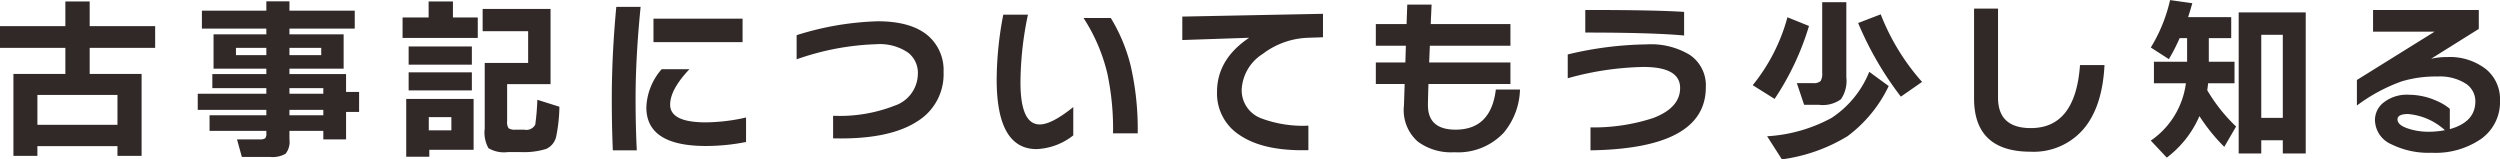 <svg xmlns="http://www.w3.org/2000/svg" width="287.876" height="18.34" viewBox="0 0 287.876 18.34">
  <defs>
    <style>
      .cls-1 {
        fill: #312928;
        fill-rule: evenodd;
      }
    </style>
  </defs>
  <path id="read_link.svg" class="cls-1" d="M573.368,4398.45h-5.98v-3h7.54v-2.5h-7.54v-2.84h-2.8v2.84h-7.54v2.5h7.54v3h-5.98v9.44h2.76v-1.12h9.22v1.12h2.78v-9.44Zm-12,5.86v-3.44h9.22v3.44h-9.22Zm37.044-3.78h-1.5v-2.06h-6.52v-0.62h6.24v-3.96h-6.24v-0.66h7.52v-2.06h-7.52v-1.08h-2.66v1.08h-7.42v2.06h7.42v0.66h-6.08v3.96h6.08v0.62h-6.22v1.62h6.22v0.64h-7.9v1.86h7.9v0.62h-6.54v1.8h6.54v0.26a0.845,0.845,0,0,1-.14.6,1.156,1.156,0,0,1-.66.12h-2.58l0.56,2.02h3.24a2.98,2.98,0,0,0,1.8-.37,2.2,2.2,0,0,0,.44-1.65v-0.98h3.9v0.98h2.62v-3.16h1.5v-2.3Zm-8.02-4.24v-0.84h3.66v0.84h-3.66Zm0,4.44v-0.64h3.9v0.64h-3.9Zm-6.16-4.44v-0.84h3.5v0.84h-3.5Zm6.16,6.92v-0.62h3.9v0.62h-3.9Zm28.546-1.78a27.99,27.99,0,0,1-.24,2.86,1.157,1.157,0,0,1-1.28.58h-0.96a1.339,1.339,0,0,1-.83-0.16,1.253,1.253,0,0,1-.17-0.82v-4.26h5v-8.66h-7.82v2.56h5.24v3.66h-5v7.56a3.691,3.691,0,0,0,.43,2.25,3.5,3.5,0,0,0,2.25.45h1.4a8.663,8.663,0,0,0,2.99-.36,2.039,2.039,0,0,0,1.17-1.48,18.439,18.439,0,0,0,.36-3.38Zm-6.86-9.48h-2.86v-1.84h-2.8v1.84h-3v2.36h8.66v-2.36Zm-0.68,3.34h-7.28v2.1h7.28v-2.1Zm0,2.98h-7.28v2.08h7.28v-2.08Zm0.2,3.06h-7.76v6.66h2.66v-0.8h5.1v-5.86Zm-5.16,3.62v-1.52h2.6v1.52h-2.6Zm36.132-12.86H632.31v2.7h10.26v-2.7Zm0.4,11.38a21.644,21.644,0,0,1-4.62.56q-4.121,0-4.12-2.04,0-1.74,2.22-4.08h-3.2a7.041,7.041,0,0,0-1.76,4.4q0,4.44,6.86,4.44a23.65,23.65,0,0,0,4.62-.46v-2.82Zm-14.94-12.74q-0.52,5.52-.52,10.6,0,3.165.12,5.92h2.76c-0.094-1.87-.14-3.85-0.14-5.96q0-4.74.58-10.56h-2.8Zm35.944,3.36q-1.941-1.695-5.84-1.7a33.986,33.986,0,0,0-9.34,1.6v2.78a30.312,30.312,0,0,1,9.2-1.74,5.778,5.778,0,0,1,3.62.96,2.939,2.939,0,0,1,1.14,2.46,3.911,3.911,0,0,1-2.68,3.66,17.333,17.333,0,0,1-7.08,1.16v2.6c4.306,0.11,7.54-.55,9.7-1.96a6.343,6.343,0,0,0,3.02-5.66,5.233,5.233,0,0,0-1.74-4.16h0Zm23.276,3.38a19.513,19.513,0,0,0-2.28-5.46h-3.14a20.369,20.369,0,0,1,2.74,6.38,30.665,30.665,0,0,1,.66,6.9h2.84a32.619,32.619,0,0,0-.82-7.82h0Zm-6.6,4.8c-1.654,1.33-2.94,2-3.86,2q-2.22,0-2.22-4.84a38.383,38.383,0,0,1,.86-7.8h-2.84a39.951,39.951,0,0,0-.76,7.48q0,7.995,4.6,8a7.326,7.326,0,0,0,4.22-1.58v-3.26Zm28.754-10.74-16.2.32v2.7l7.7-.26q-3.7,2.475-3.7,6.24a5.679,5.679,0,0,0,2.66,5c1.84,1.23,4.46,1.79,7.86,1.7v-2.82a13.657,13.657,0,0,1-5.42-.84,3.446,3.446,0,0,1-2.26-3.36,5.16,5.16,0,0,1,2.42-4.06,9.1,9.1,0,0,1,5.2-1.86l1.74-.06v-2.7Zm19.906,8.72q-0.561,4.62-4.64,4.62c-2.107,0-3.167-.93-3.18-2.78,0-.4.02-1.23,0.06-2.48h9.44v-2.48h-9.36l0.08-1.92h9.28v-2.5h-9.18l0.1-2.24h-2.8l-0.08,2.24h-3.54v2.5h3.46l-0.06,1.92h-3.4v2.48h3.32q-0.06,1.815-.08,2.46a4.82,4.82,0,0,0,1.6,4.18,6.453,6.453,0,0,0,4.2,1.22,7.192,7.192,0,0,0,5.68-2.24,8.087,8.087,0,0,0,1.88-4.98h-2.78Zm21.678-8.94q-3.42-.225-11.38-0.22v2.6q7.76,0,11.38.34v-2.72Zm0.64,4.94a8.641,8.641,0,0,0-4.94-1.2,40.768,40.768,0,0,0-9.1,1.16v2.74a34.478,34.478,0,0,1,8.72-1.3q4.219,0,4.22,2.42,0,2.28-3.1,3.46a22.032,22.032,0,0,1-7.22,1.08v2.64q13.28-.195,13.28-7.26a4.226,4.226,0,0,0-1.86-3.74h0Zm22-4.66-2.6,1a37.953,37.953,0,0,0,4.92,8.48l2.44-1.7a25.781,25.781,0,0,1-4.76-7.78h0Zm-3.96-1.4h-2.78v8.16a1.558,1.558,0,0,1-.19.93,1.2,1.2,0,0,1-.89.23h-1.84l0.84,2.5h1.72a3.569,3.569,0,0,0,2.52-.64,3.756,3.756,0,0,0,.62-2.54v-8.64Zm-6.78,1.74a21.2,21.2,0,0,1-4,7.82l2.52,1.58a31.067,31.067,0,0,0,3.96-8.4Zm9.42,6.28a11.433,11.433,0,0,1-4.36,5.32,17.7,17.7,0,0,1-7.4,2.1l1.7,2.66a19.442,19.442,0,0,0,7.56-2.67,15.527,15.527,0,0,0,4.74-5.77Zm24.268-.78q-0.521,7.26-5.66,7.26-3.78,0-3.78-3.5v-10.26h-2.76v10.34q0,6.135,6.52,6.14a7.572,7.572,0,0,0,6.05-2.57q2.209-2.565,2.45-7.41h-2.82Zm25.992-6.06h-7.72v16.24h2.6v-1.52h2.48v1.52h2.64v-16.24Zm-5.12,12.14v-9.56h2.48v9.56h-2.48Zm-6.22-3.18c0.053-.36.086-0.63,0.1-0.8h3.04v-2.48h-2.96v-2.72h2.58v-2.42h-4.96c0.186-.59.346-1.12,0.48-1.6l-2.56-.36a18.077,18.077,0,0,1-2.22,5.46l2.08,1.34a21.057,21.057,0,0,0,1.24-2.42h0.86v2.72h-3.82v2.48h3.68a9.469,9.469,0,0,1-4.04,6.6l1.84,1.96a11.927,11.927,0,0,0,3.76-4.78,21.092,21.092,0,0,0,2.86,3.54l1.36-2.34a19.162,19.162,0,0,1-3.32-4.18h0Zm32.038-2.47a6.771,6.771,0,0,0-4.39-1.35,8.144,8.144,0,0,0-1.88.2l5.5-3.44v-2.18H830.32v2.5h7.08l-8.94,5.56v2.94a19.6,19.6,0,0,1,5.16-2.78,13.555,13.555,0,0,1,4.14-.56,5.548,5.548,0,0,1,3.19.79,2.419,2.419,0,0,1,1.15,2.07c0,1.59-.98,2.65-2.94,3.2v-2.34a5.875,5.875,0,0,0-1.48-.9,7.875,7.875,0,0,0-3.26-.72,4.308,4.308,0,0,0-2.94.94,2.546,2.546,0,0,0-.94,1.98,3.094,3.094,0,0,0,1.88,2.78,9.671,9.671,0,0,0,4.66.98,9.249,9.249,0,0,0,5.72-1.62,5.208,5.208,0,0,0,2.14-4.38A4.465,4.465,0,0,0,843.27,4397.86Zm-6.53,7.25a7.42,7.42,0,0,1-2.36-.36c-0.827-.27-1.24-0.62-1.24-1.06,0-.41.406-0.62,1.22-0.62a7.241,7.241,0,0,1,4.24,1.86,9.675,9.675,0,0,1-1.86.18h0Z" transform="translate(-557.062 -4389.94)"/>
</svg>
